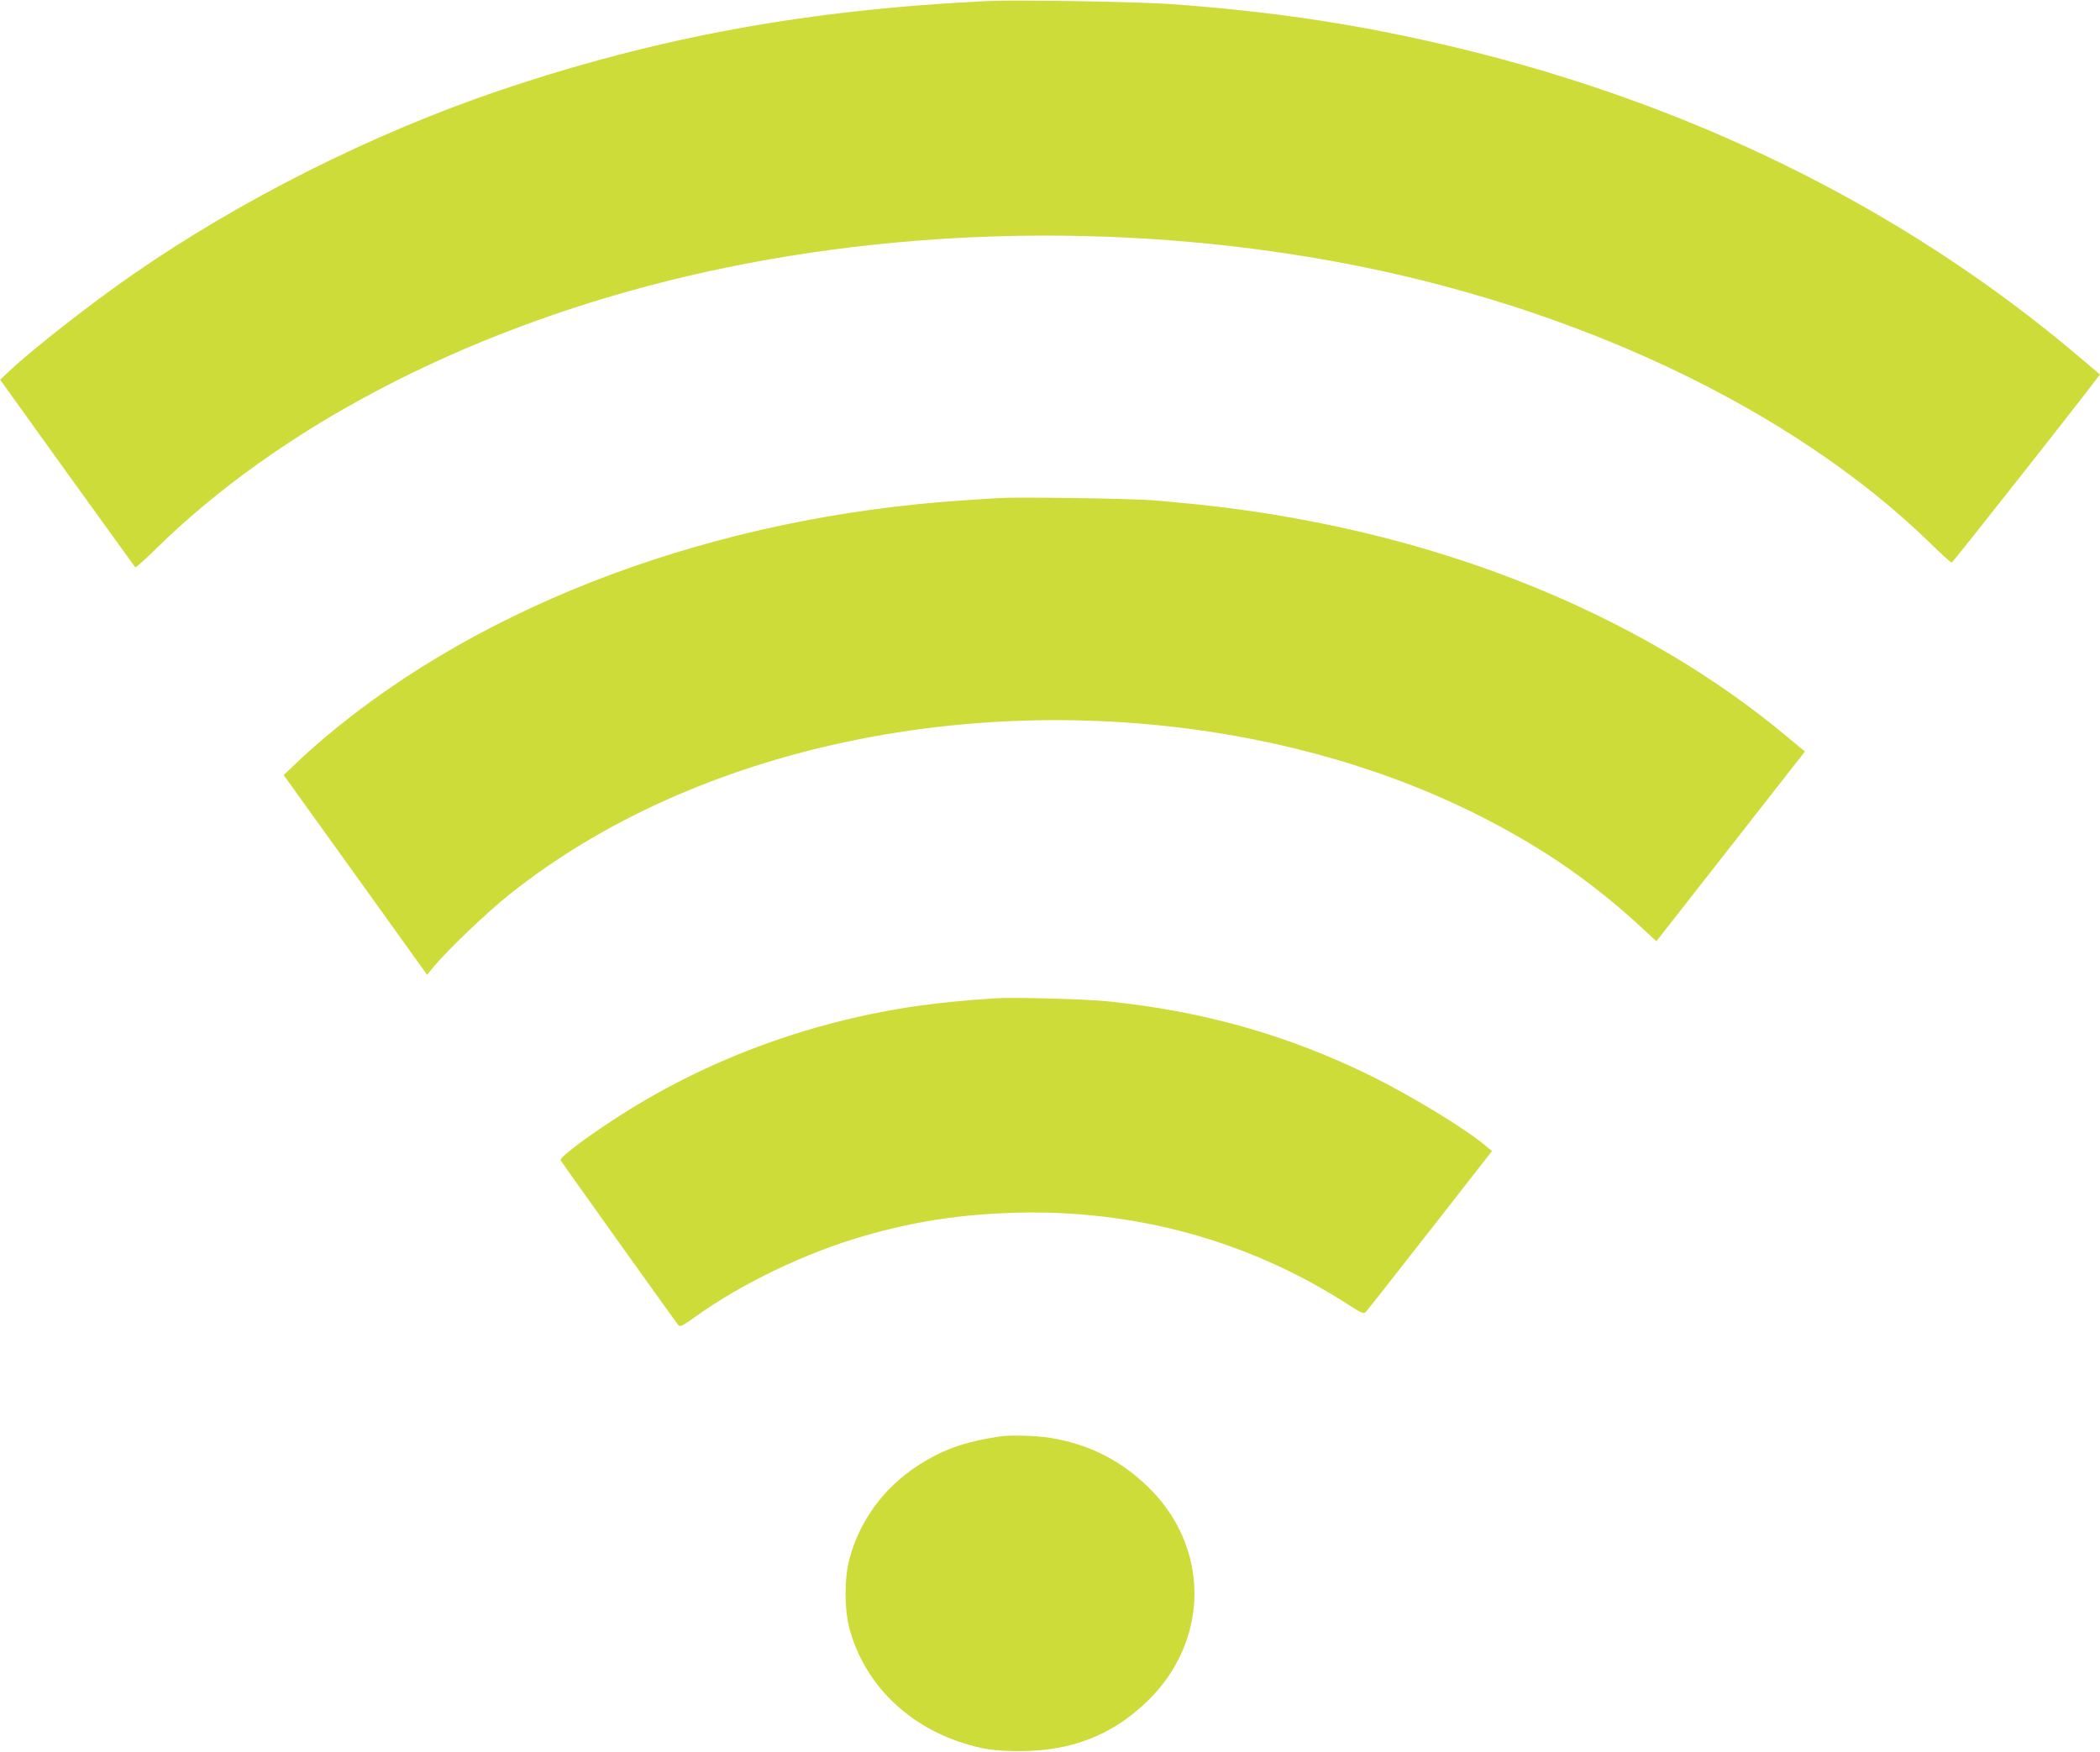 <?xml version="1.0" standalone="no"?>
<!DOCTYPE svg PUBLIC "-//W3C//DTD SVG 20010904//EN"
 "http://www.w3.org/TR/2001/REC-SVG-20010904/DTD/svg10.dtd">
<svg version="1.0" xmlns="http://www.w3.org/2000/svg"
 width="1280pt" height="1068pt" viewBox="0 0 1280 1068"
 preserveAspectRatio="xMidYMid meet">
<g transform="translate(0,1068) scale(0.1,-0.1)"
fill="#cddc39" stroke="none">
<path d="M6030 10674 c-1106 -52 -2025 -220 -2995 -549 -766 -260 -1570 -664
-2225 -1118 -254 -176 -606 -451 -752 -588 l-57 -54 408 -568 c225 -312 412
-571 415 -575 4 -3 57 44 119 105 756 745 1866 1326 3132 1642 1292 321 2723
362 4065 116 1455 -268 2778 -893 3621 -1712 69 -68 130 -123 135 -123 7 1
789 993 886 1124 l18 23 -117 99 c-1093 931 -2443 1589 -3953 1928 -527 119
-1005 188 -1590 231 -192 14 -939 27 -1110 19z"/>
<path d="M6090 7644 c-30 -2 -127 -8 -215 -14 -1510 -99 -2921 -623 -3899
-1449 -48 -41 -124 -108 -167 -150 l-80 -76 437 -608 437 -609 45 54 c89 105
320 326 452 431 1132 908 2883 1275 4535 951 701 -138 1337 -393 1877 -755
172 -116 356 -263 518 -416 l66 -61 434 554 c239 305 443 566 453 579 l18 24
-113 94 c-758 632 -1762 1088 -2881 1306 -313 61 -591 99 -977 131 -123 11
-833 21 -940 14z"/>
<path d="M6060 4594 c-169 -11 -341 -28 -460 -45 -673 -96 -1316 -337 -1862
-696 -184 -120 -330 -232 -321 -246 12 -21 706 -992 718 -1006 11 -11 29 -2
106 54 282 202 674 390 1027 491 309 89 585 131 917 141 732 21 1428 -170
2033 -560 79 -51 95 -58 106 -46 8 8 184 232 392 498 l378 484 -35 29 c-124
106 -452 305 -700 428 -506 249 -1022 396 -1609 456 -140 14 -577 26 -690 18z"/>
<path d="M6090 1923 c-220 -35 -345 -80 -498 -179 -205 -134 -351 -333 -414
-565 -32 -119 -32 -309 0 -428 89 -328 342 -584 687 -695 122 -40 203 -51 355
-51 313 1 560 98 773 304 384 371 383 946 -1 1312 -168 161 -359 256 -592 294
-87 14 -248 18 -310 8z"/>
</g>
</svg>
